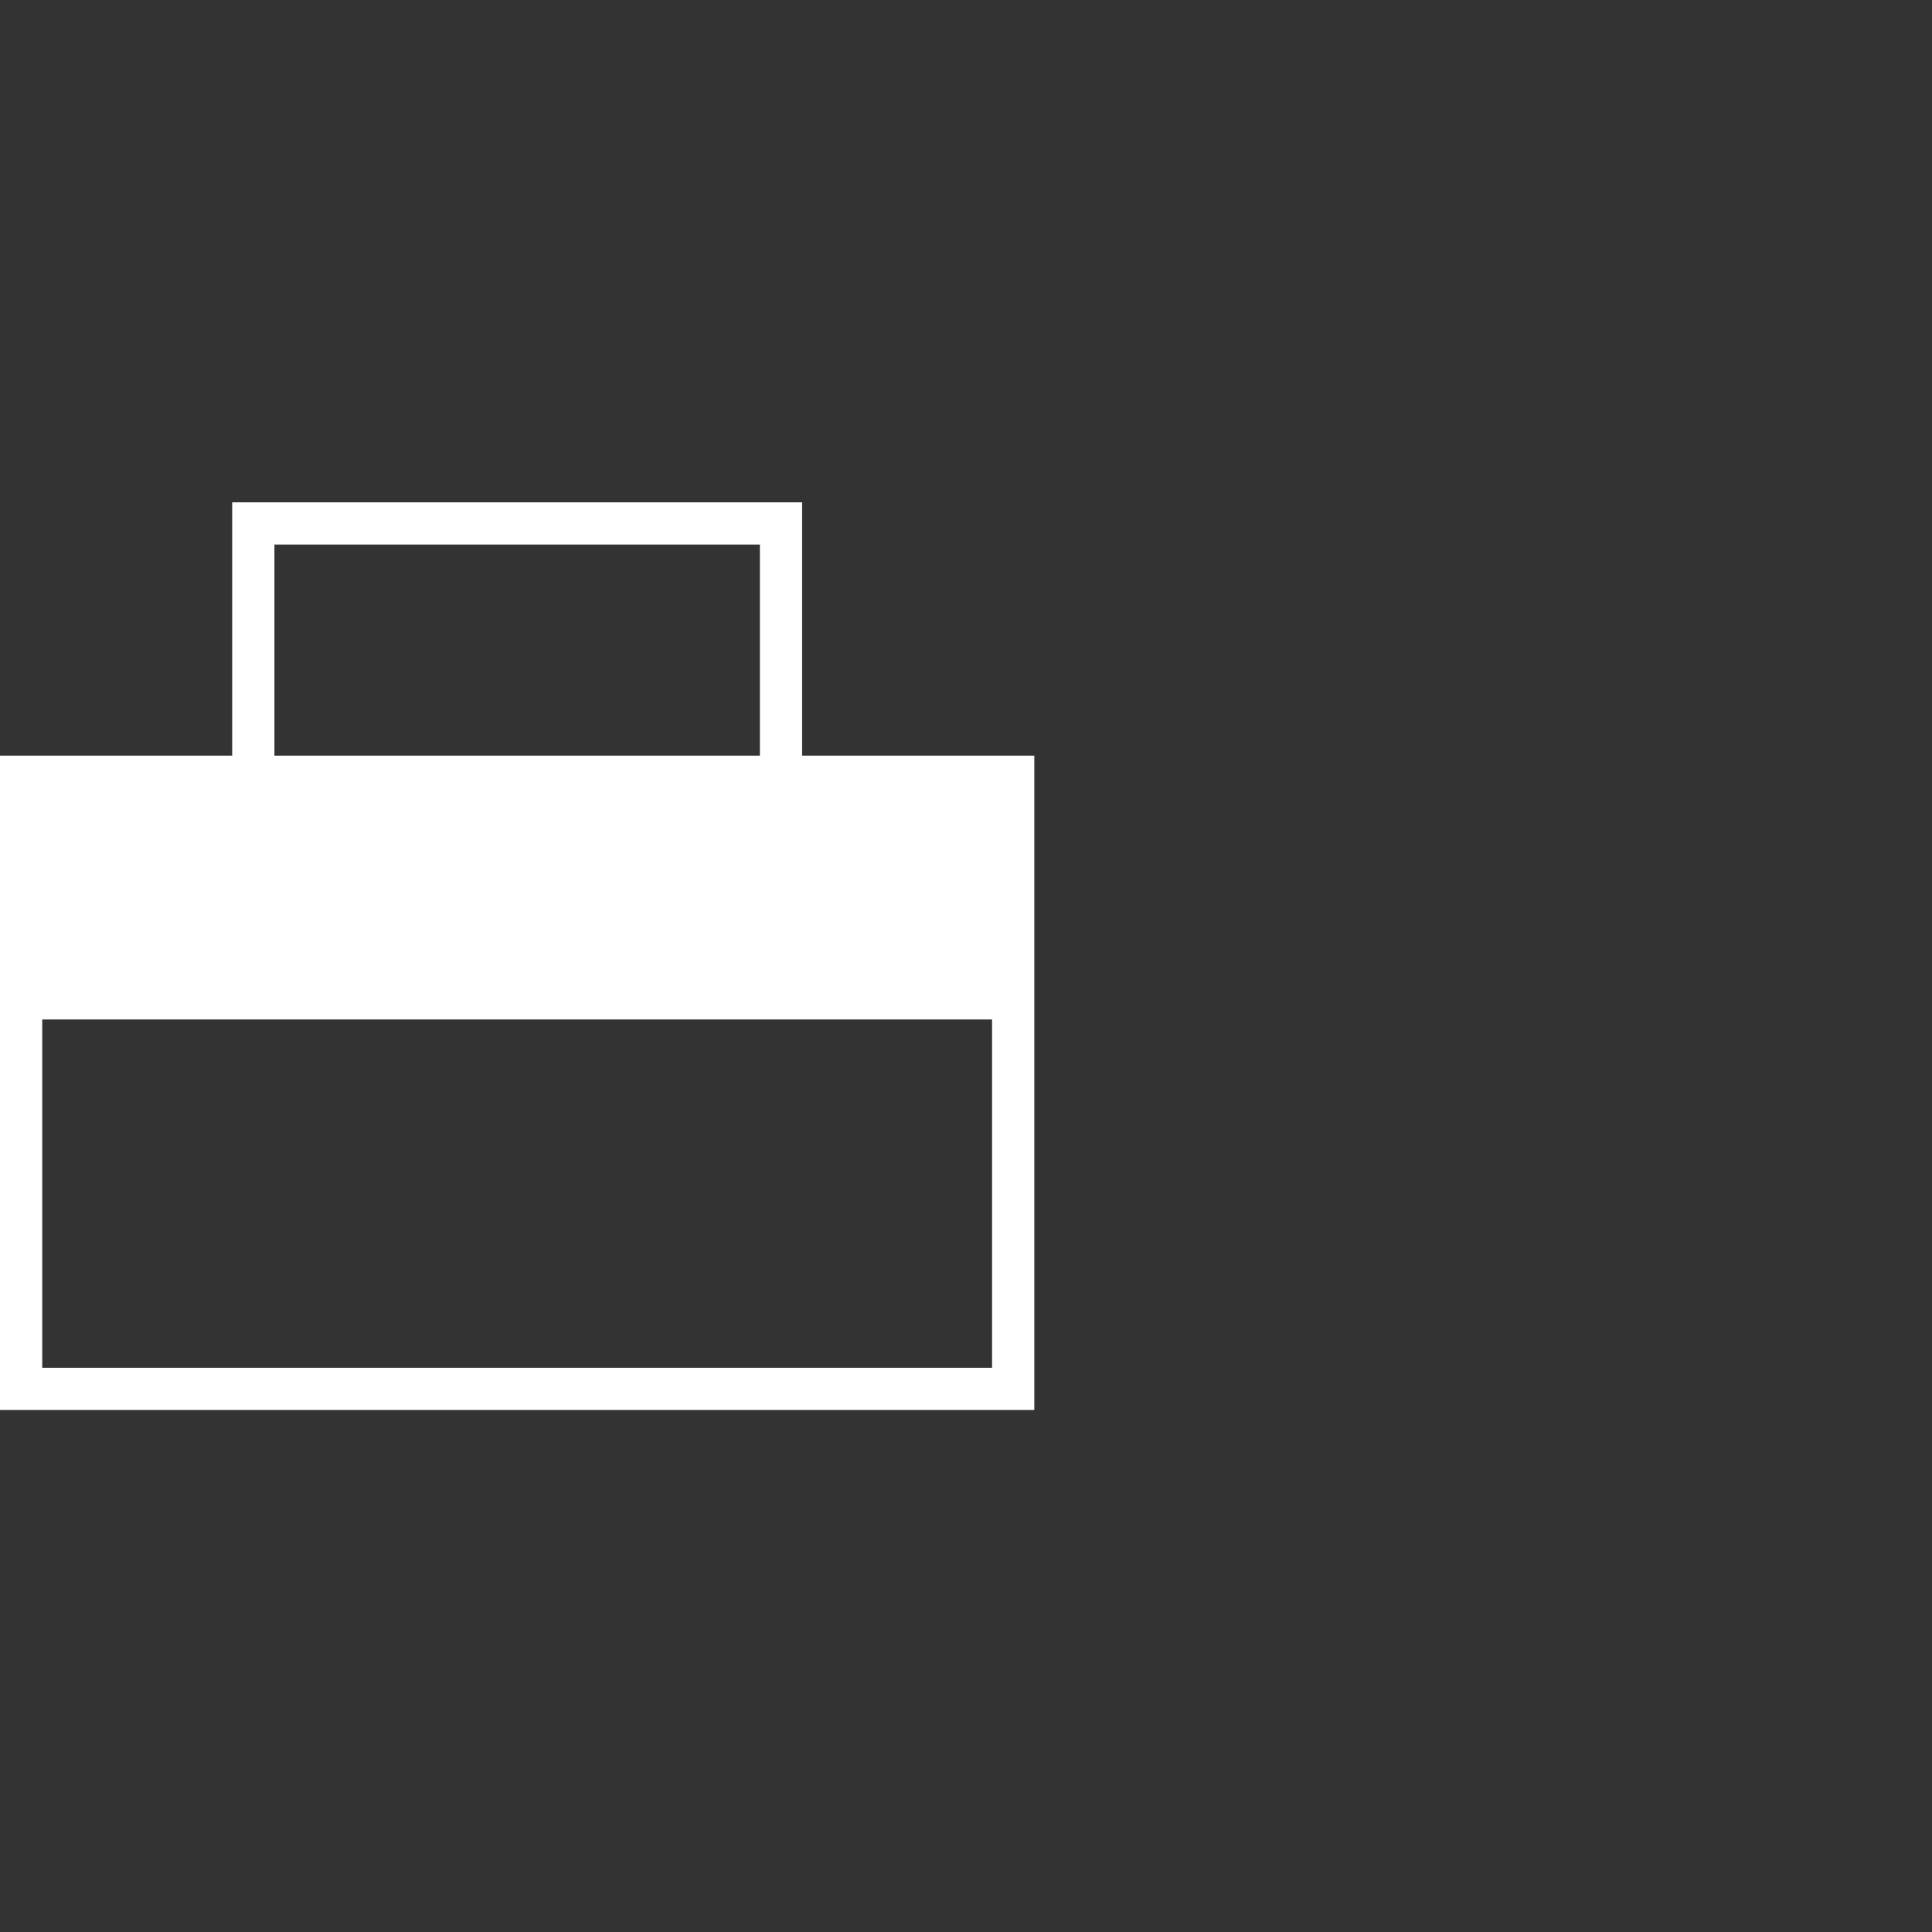 <svg width="50" height="50" viewBox="0 0 50 50" fill="none" xmlns="http://www.w3.org/2000/svg">
<rect x="0" y="0" width="50" height="50" fill="#333333" stroke="none"/>
<rect x="0.738" y="20.216" width="25.118" height="5.637" fill="white"/>
<path d="M20.759 19.556H26.768V36.49H0V19.556H6.009V13H20.759V19.556ZM1.093 26.384V35.398H25.675V26.384H1.093ZM1.093 25.291H25.675V20.648H1.093V25.291ZM7.102 19.556H19.666V14.093H7.102V19.556Z" fill="white"/>
</svg>
